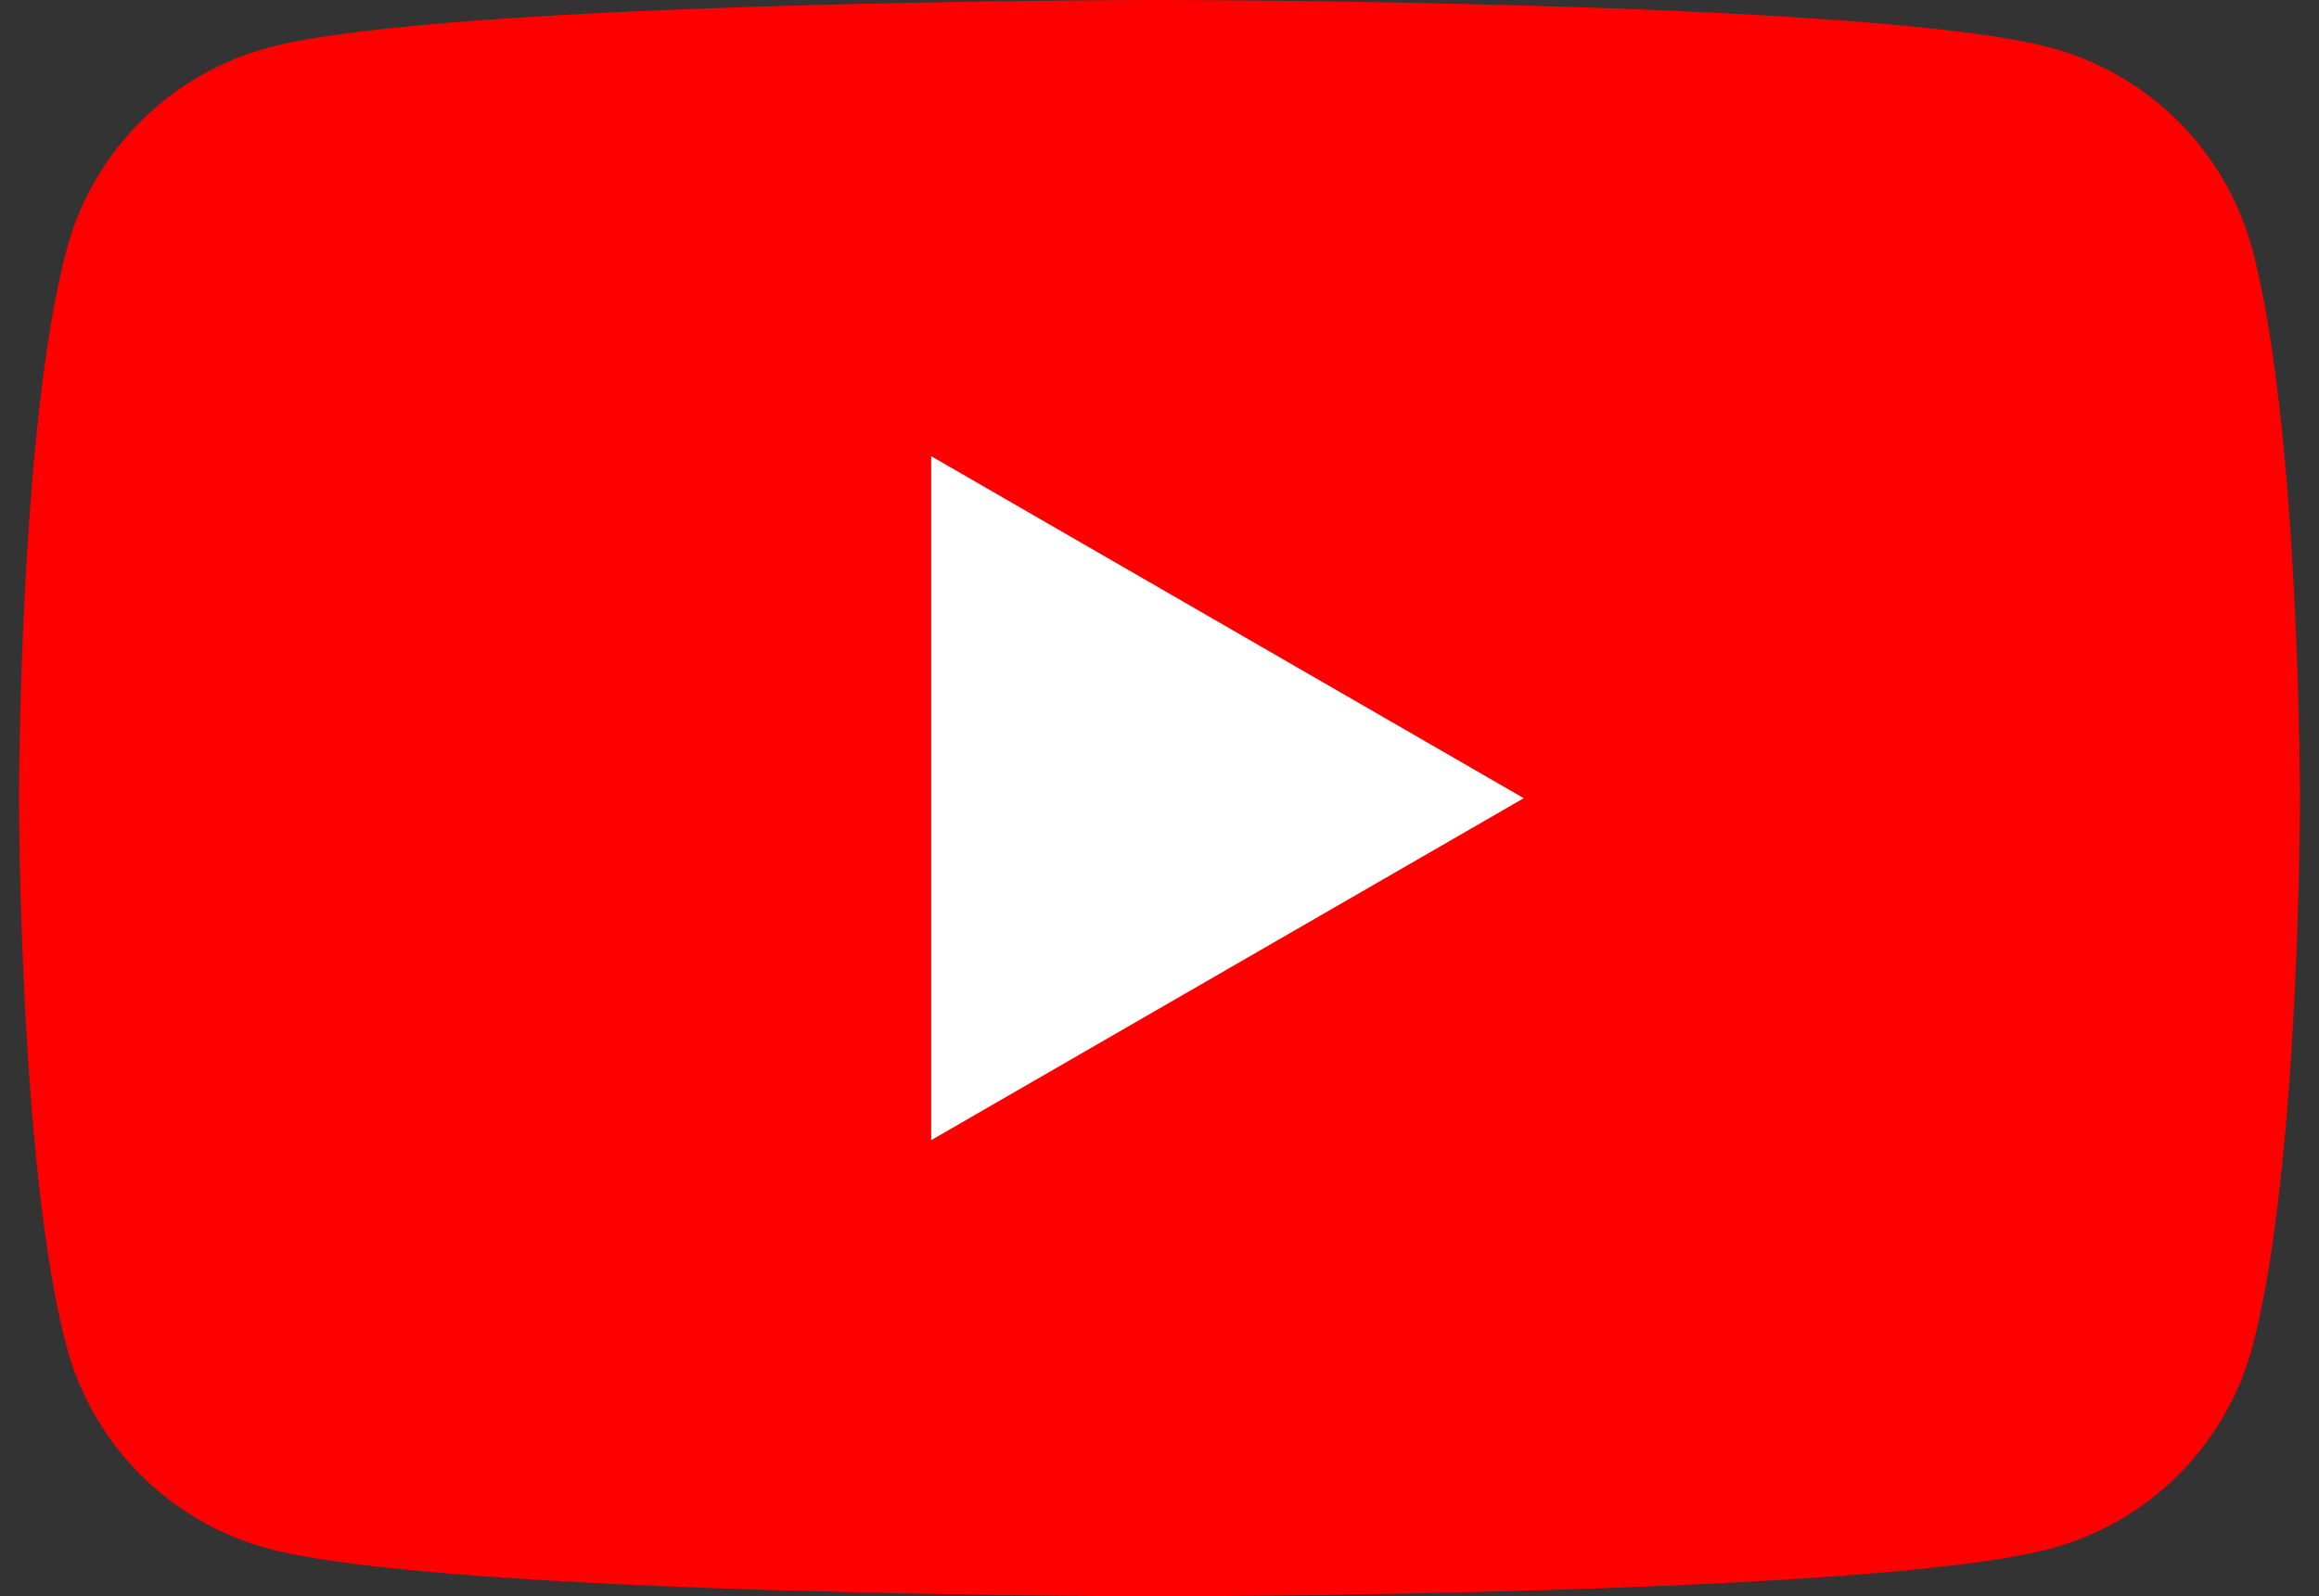 <svg width="61" height="42" viewBox="0 0 61 42" fill="none" xmlns="http://www.w3.org/2000/svg">
<rect x="0" y="0" width="61" height="42" fill="#333333" stroke="none"/>
<path d="M59.245 6.559C58.554 3.976 56.524 1.946 53.941 1.254C49.264 3.75509e-07 30.5 0 30.5 0C30.5 0 11.736 3.75509e-07 7.059 1.254C4.476 1.946 2.446 3.976 1.755 6.559C0.5 11.236 0.5 21 0.5 21C0.5 21 0.5 30.764 1.755 35.441C2.446 38.024 4.476 40.054 7.059 40.745C11.736 42 30.5 42 30.5 42C30.5 42 49.264 42 53.941 40.745C56.524 40.054 58.554 38.024 59.245 35.441C60.5 30.764 60.5 21 60.5 21C60.5 21 60.495 11.236 59.245 6.559Z" fill="#FF0000"/>
<path d="M24.494 29.999L40.082 21.001L24.494 12.002V29.999Z" fill="white"/>
</svg>
